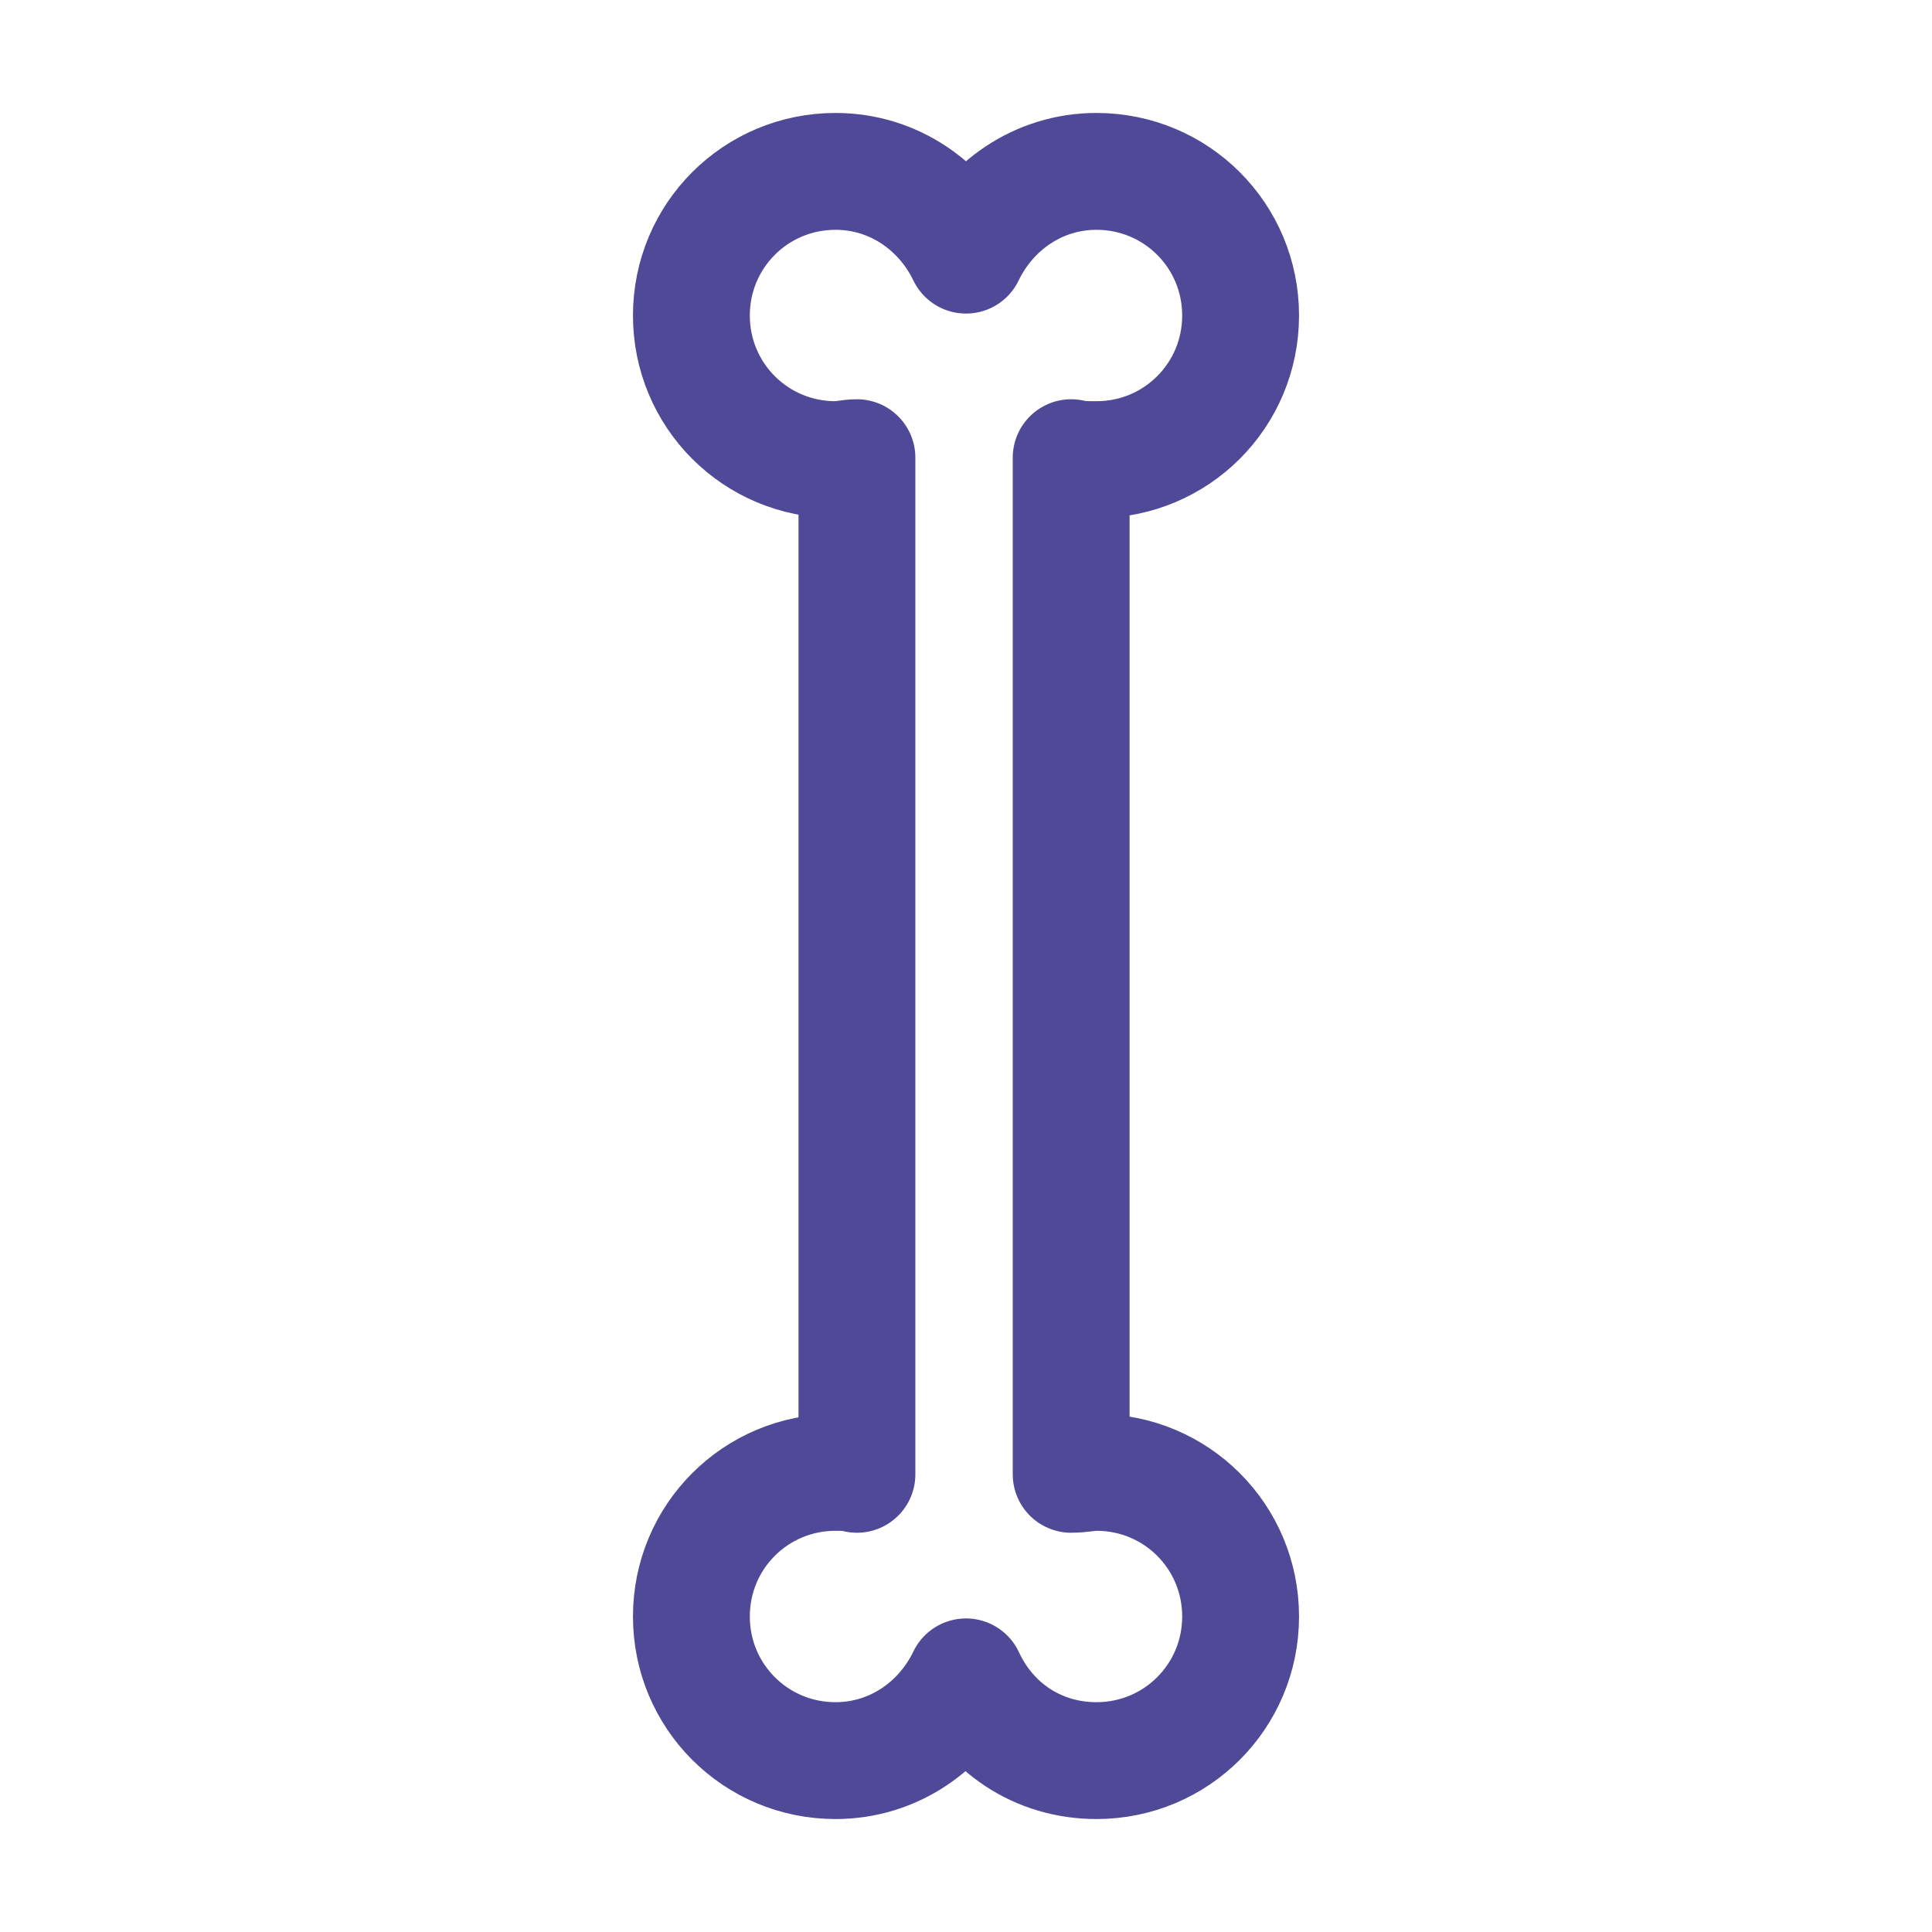 <svg xmlns="http://www.w3.org/2000/svg" xmlns:xlink="http://www.w3.org/1999/xlink" id="Calque_1" x="0px" y="0px" viewBox="0 0 99.2 99.2" style="enable-background:new 0 0 99.2 99.2;" xml:space="preserve"><style type="text/css">.st0{fill:none;stroke:#4F4998;stroke-width:6;stroke-linecap:round;stroke-linejoin:round;stroke-miterlimit:10}</style><path class="st0" d="M44,75.7c-0.4-0.1-0.7-0.1-1.1-0.1c-4.1,0-7.4,3.3-7.4,7.4c0,4.1,3.3,7.4,7.4,7.4c3,0,5.5-1.8,6.7-4.3  c1.2,2.6,3.7,4.3,6.7,4.3c4.1,0,7.4-3.3,7.4-7.4c0-4.1-3.3-7.4-7.4-7.4c-0.4,0-0.8,0.1-1.3,0.1V23.5c0.4,0.1,0.8,0.1,1.3,0.1  c4.1,0,7.4-3.3,7.4-7.4c0-4.1-3.3-7.4-7.4-7.4c-3,0-5.5,1.8-6.7,4.3c-1.2-2.5-3.7-4.3-6.7-4.3c-4.1,0-7.4,3.3-7.4,7.4  c0,4.1,3.3,7.4,7.4,7.4c0.4,0,0.7-0.1,1.1-0.1V75.7z"></path></svg>
